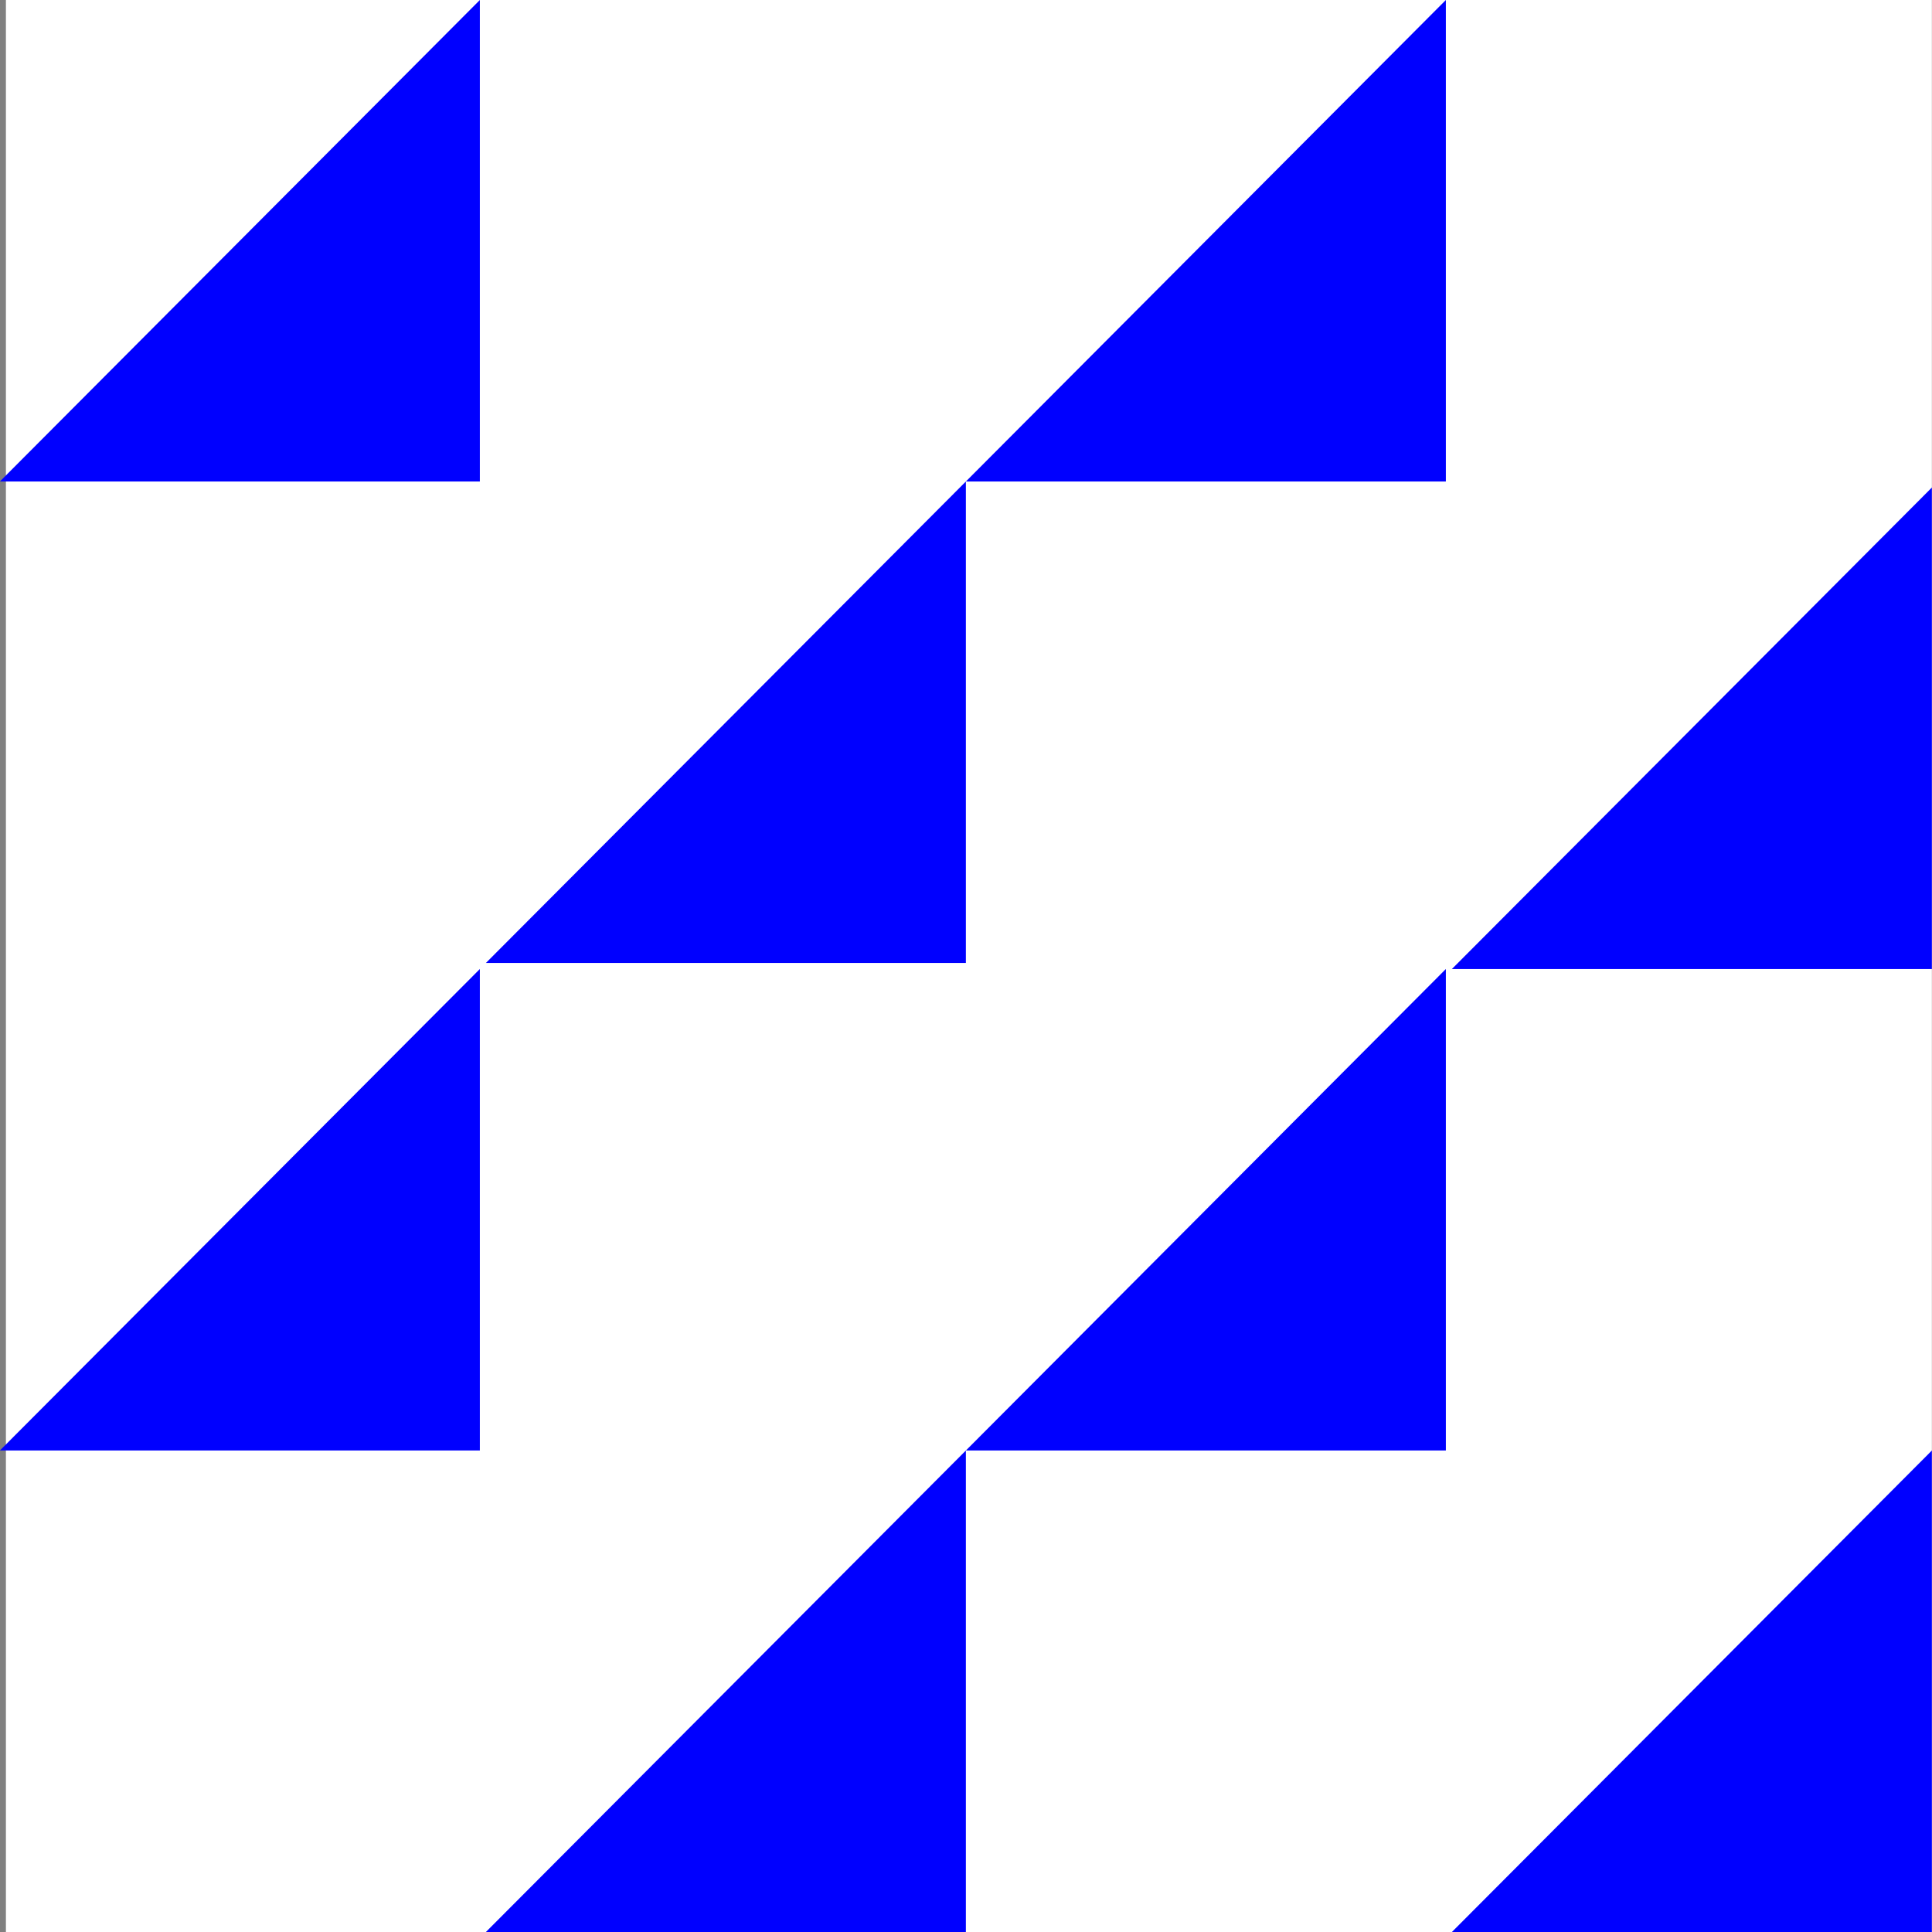 <?xml version="1.0" encoding="utf-8"?>
<!-- Generator: Adobe Illustrator 25.2.3, SVG Export Plug-In . SVG Version: 6.00 Build 0)  -->
<svg version="1.1" id="Layer_1" xmlns="http://www.w3.org/2000/svg" xmlns:xlink="http://www.w3.org/1999/xlink" x="0px" y="0px"
	 width="256px" height="256px" viewBox="0 0 256 256" style="enable-background:new 0 0 256 256;" xml:space="preserve">
<rect x="0" y="0" width="256" height="256" fill="#808080" stroke="none"/>
<style type="text/css">
	.st0{fill-rule:evenodd;clip-rule:evenodd;fill:#FFFFFF;}
	.st1{fill-rule:evenodd;clip-rule:evenodd;fill:#0000FF;}
</style>
<g id="Home">
	<g id="Group" transform="translate(-671, 0)">
		<g id="Bankside" transform="translate(671.383, 0)">
			<polygon id="Fill-1" class="st0" points="0.4,256 255.6,256 255.6,0 0.4,0 			"/>
			<polygon id="Fill-2" class="st1" points="127.6,127.6 127.6,63.8 64,127.6 			"/>
			<polygon id="Fill-3" class="st1" points="64,256 127.6,256 127.6,192.2 			"/>
			<polygon id="Fill-4" class="st1" points="192,256 255.6,256 255.6,192.2 			"/>
			<polygon id="Fill-5" class="st1" points="192,128.4 255.6,128.4 255.6,64.6 			"/>
			<polygon id="Fill-6" class="st1" points="191.2,192.2 191.2,128.4 127.6,192.2 			"/>
			<polygon id="Fill-7" class="st1" points="191.2,0 127.6,63.8 191.2,63.8 			"/>
			<polygon id="Fill-8" class="st1" points="-0.4,192.2 63.2,192.2 63.2,128.4 			"/>
			<polygon id="Fill-9" class="st1" points="63.2,0 -0.4,63.8 63.2,63.8 			"/>
		</g>
	</g>
</g>
</svg>
